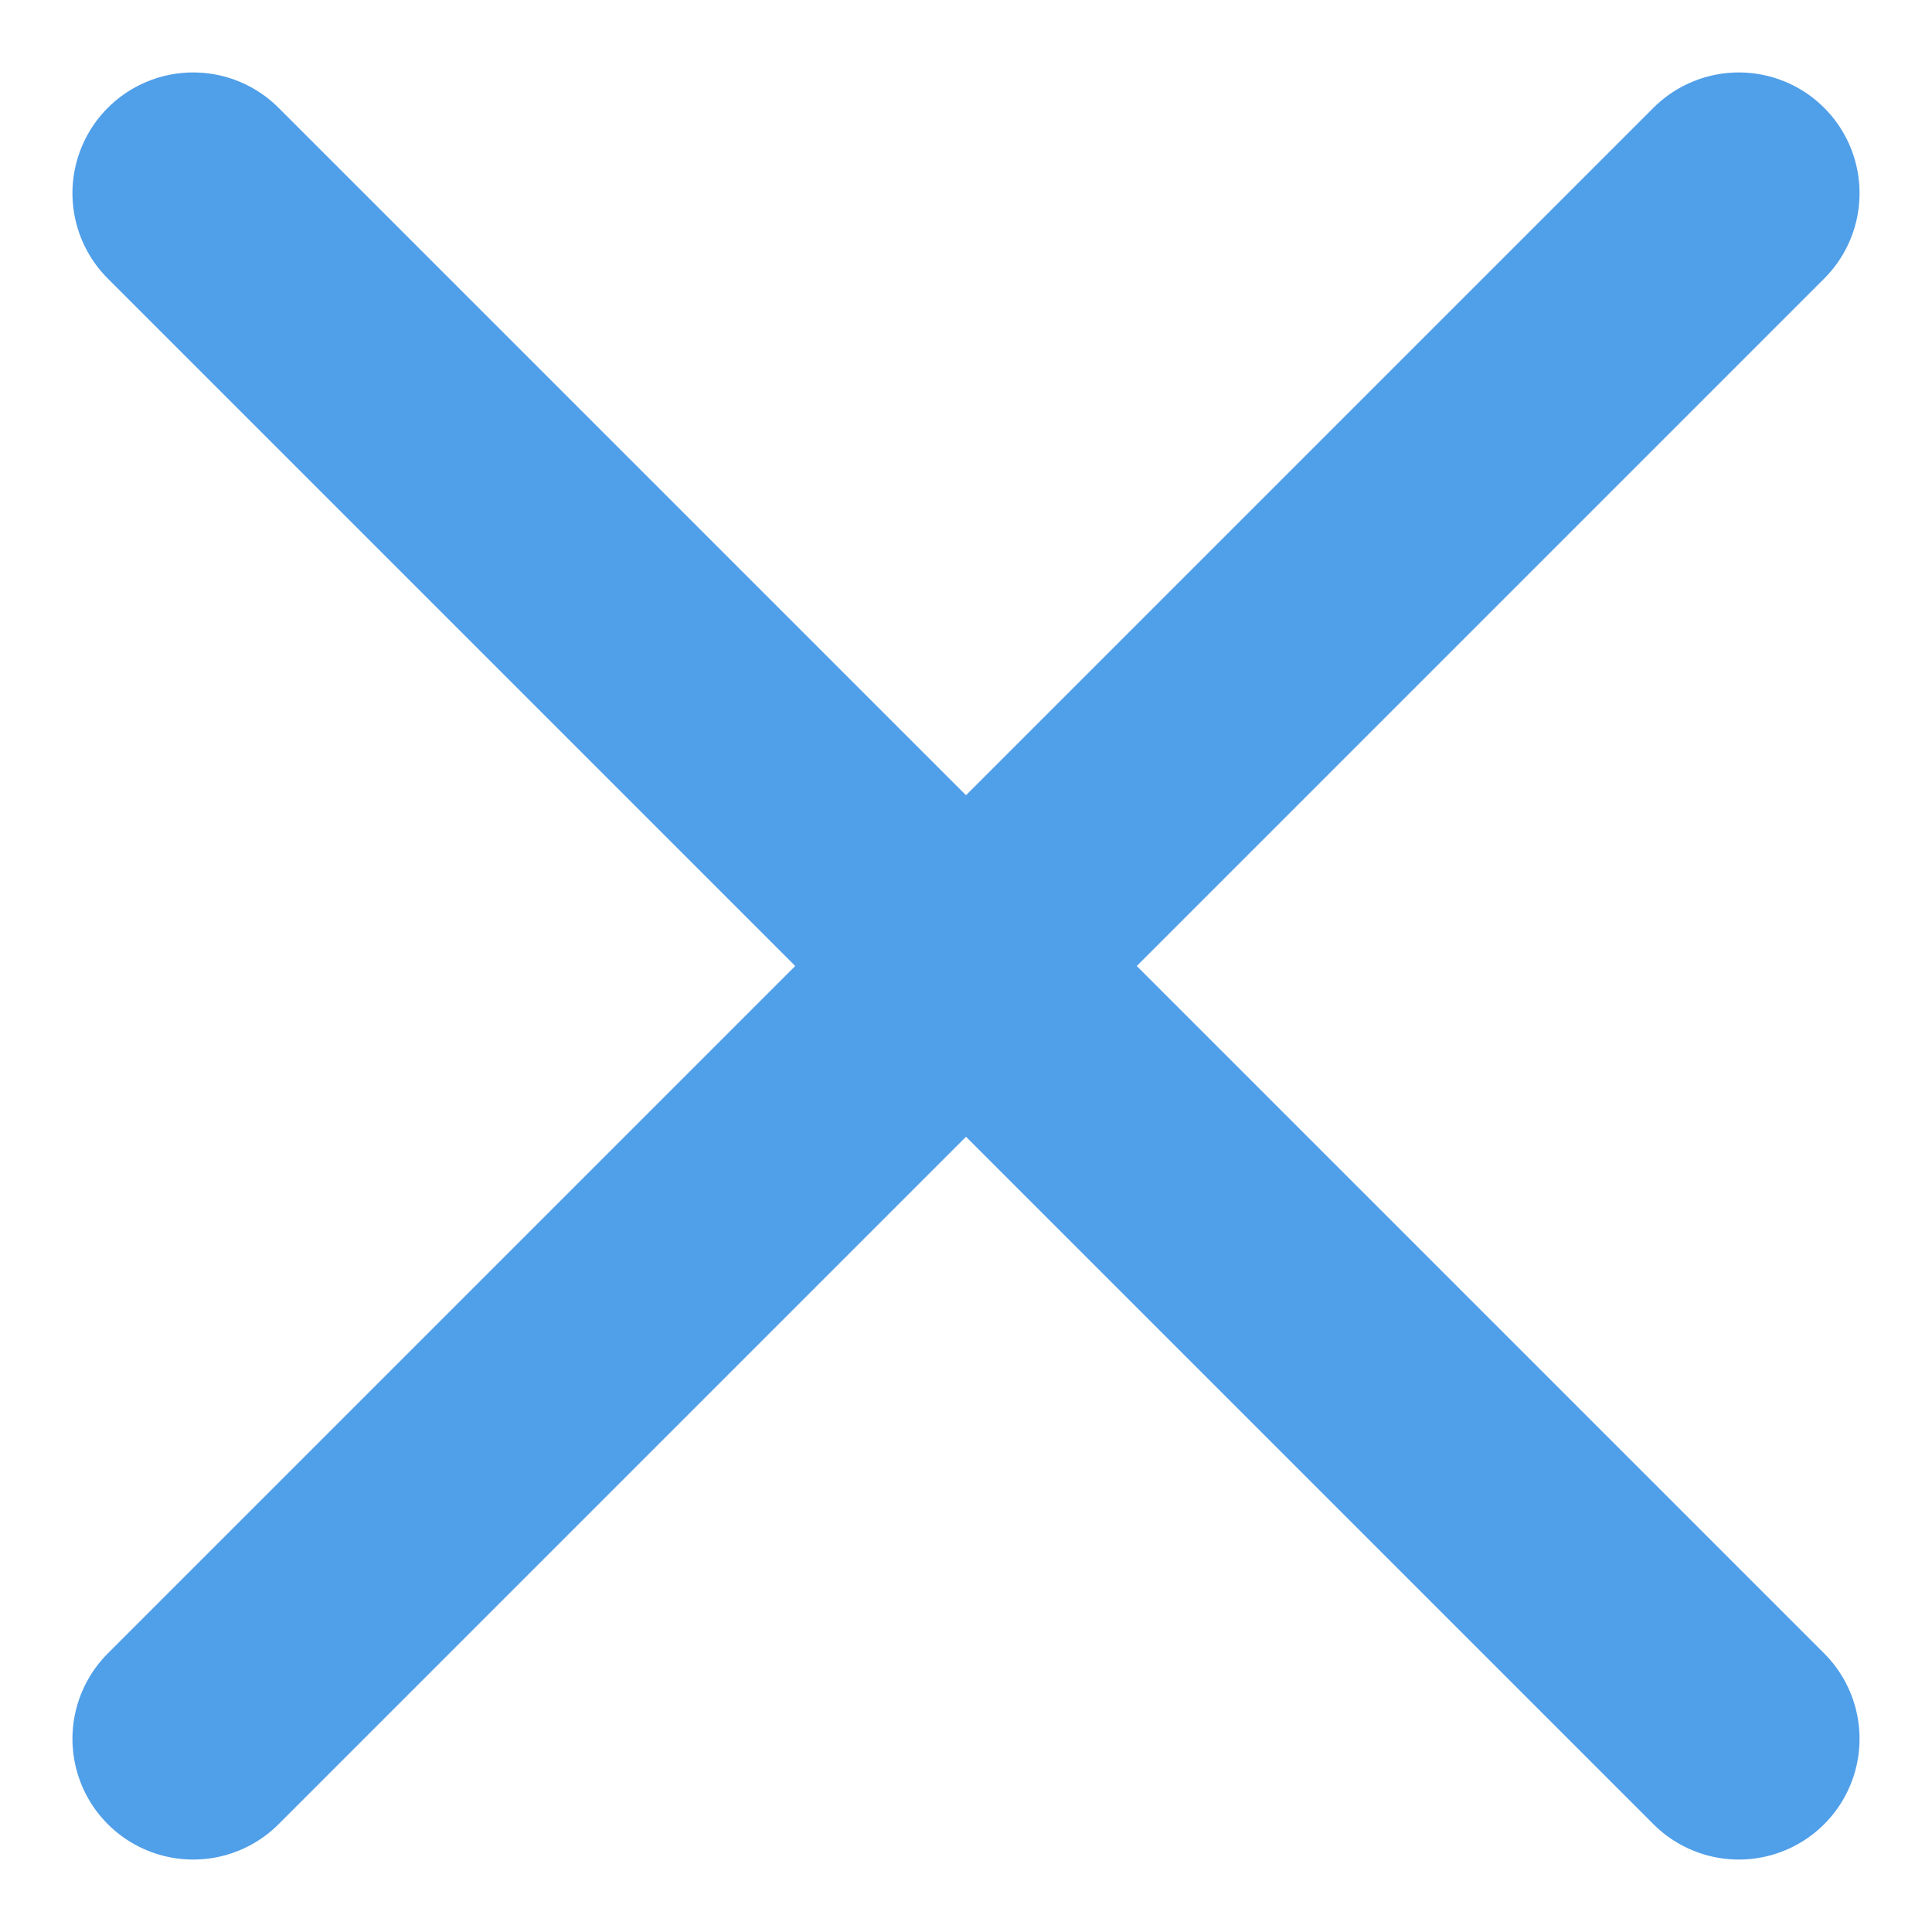 <svg width="20" height="20" viewBox="0 0 20 20" fill="none" xmlns="http://www.w3.org/2000/svg">
<g id="type=X" clip-path="url(#clip0_2401_191)">
<path id="Close X" d="M18 2L2 18M2 2L18 18" stroke="#509FE9" stroke-width="2.5" stroke-linecap="round" stroke-linejoin="round"/>
</g>
<defs>
<clipPath id="clip0_2401_191">
<rect width="20" height="20" fill="white"/>
</clipPath>
</defs>
</svg>
